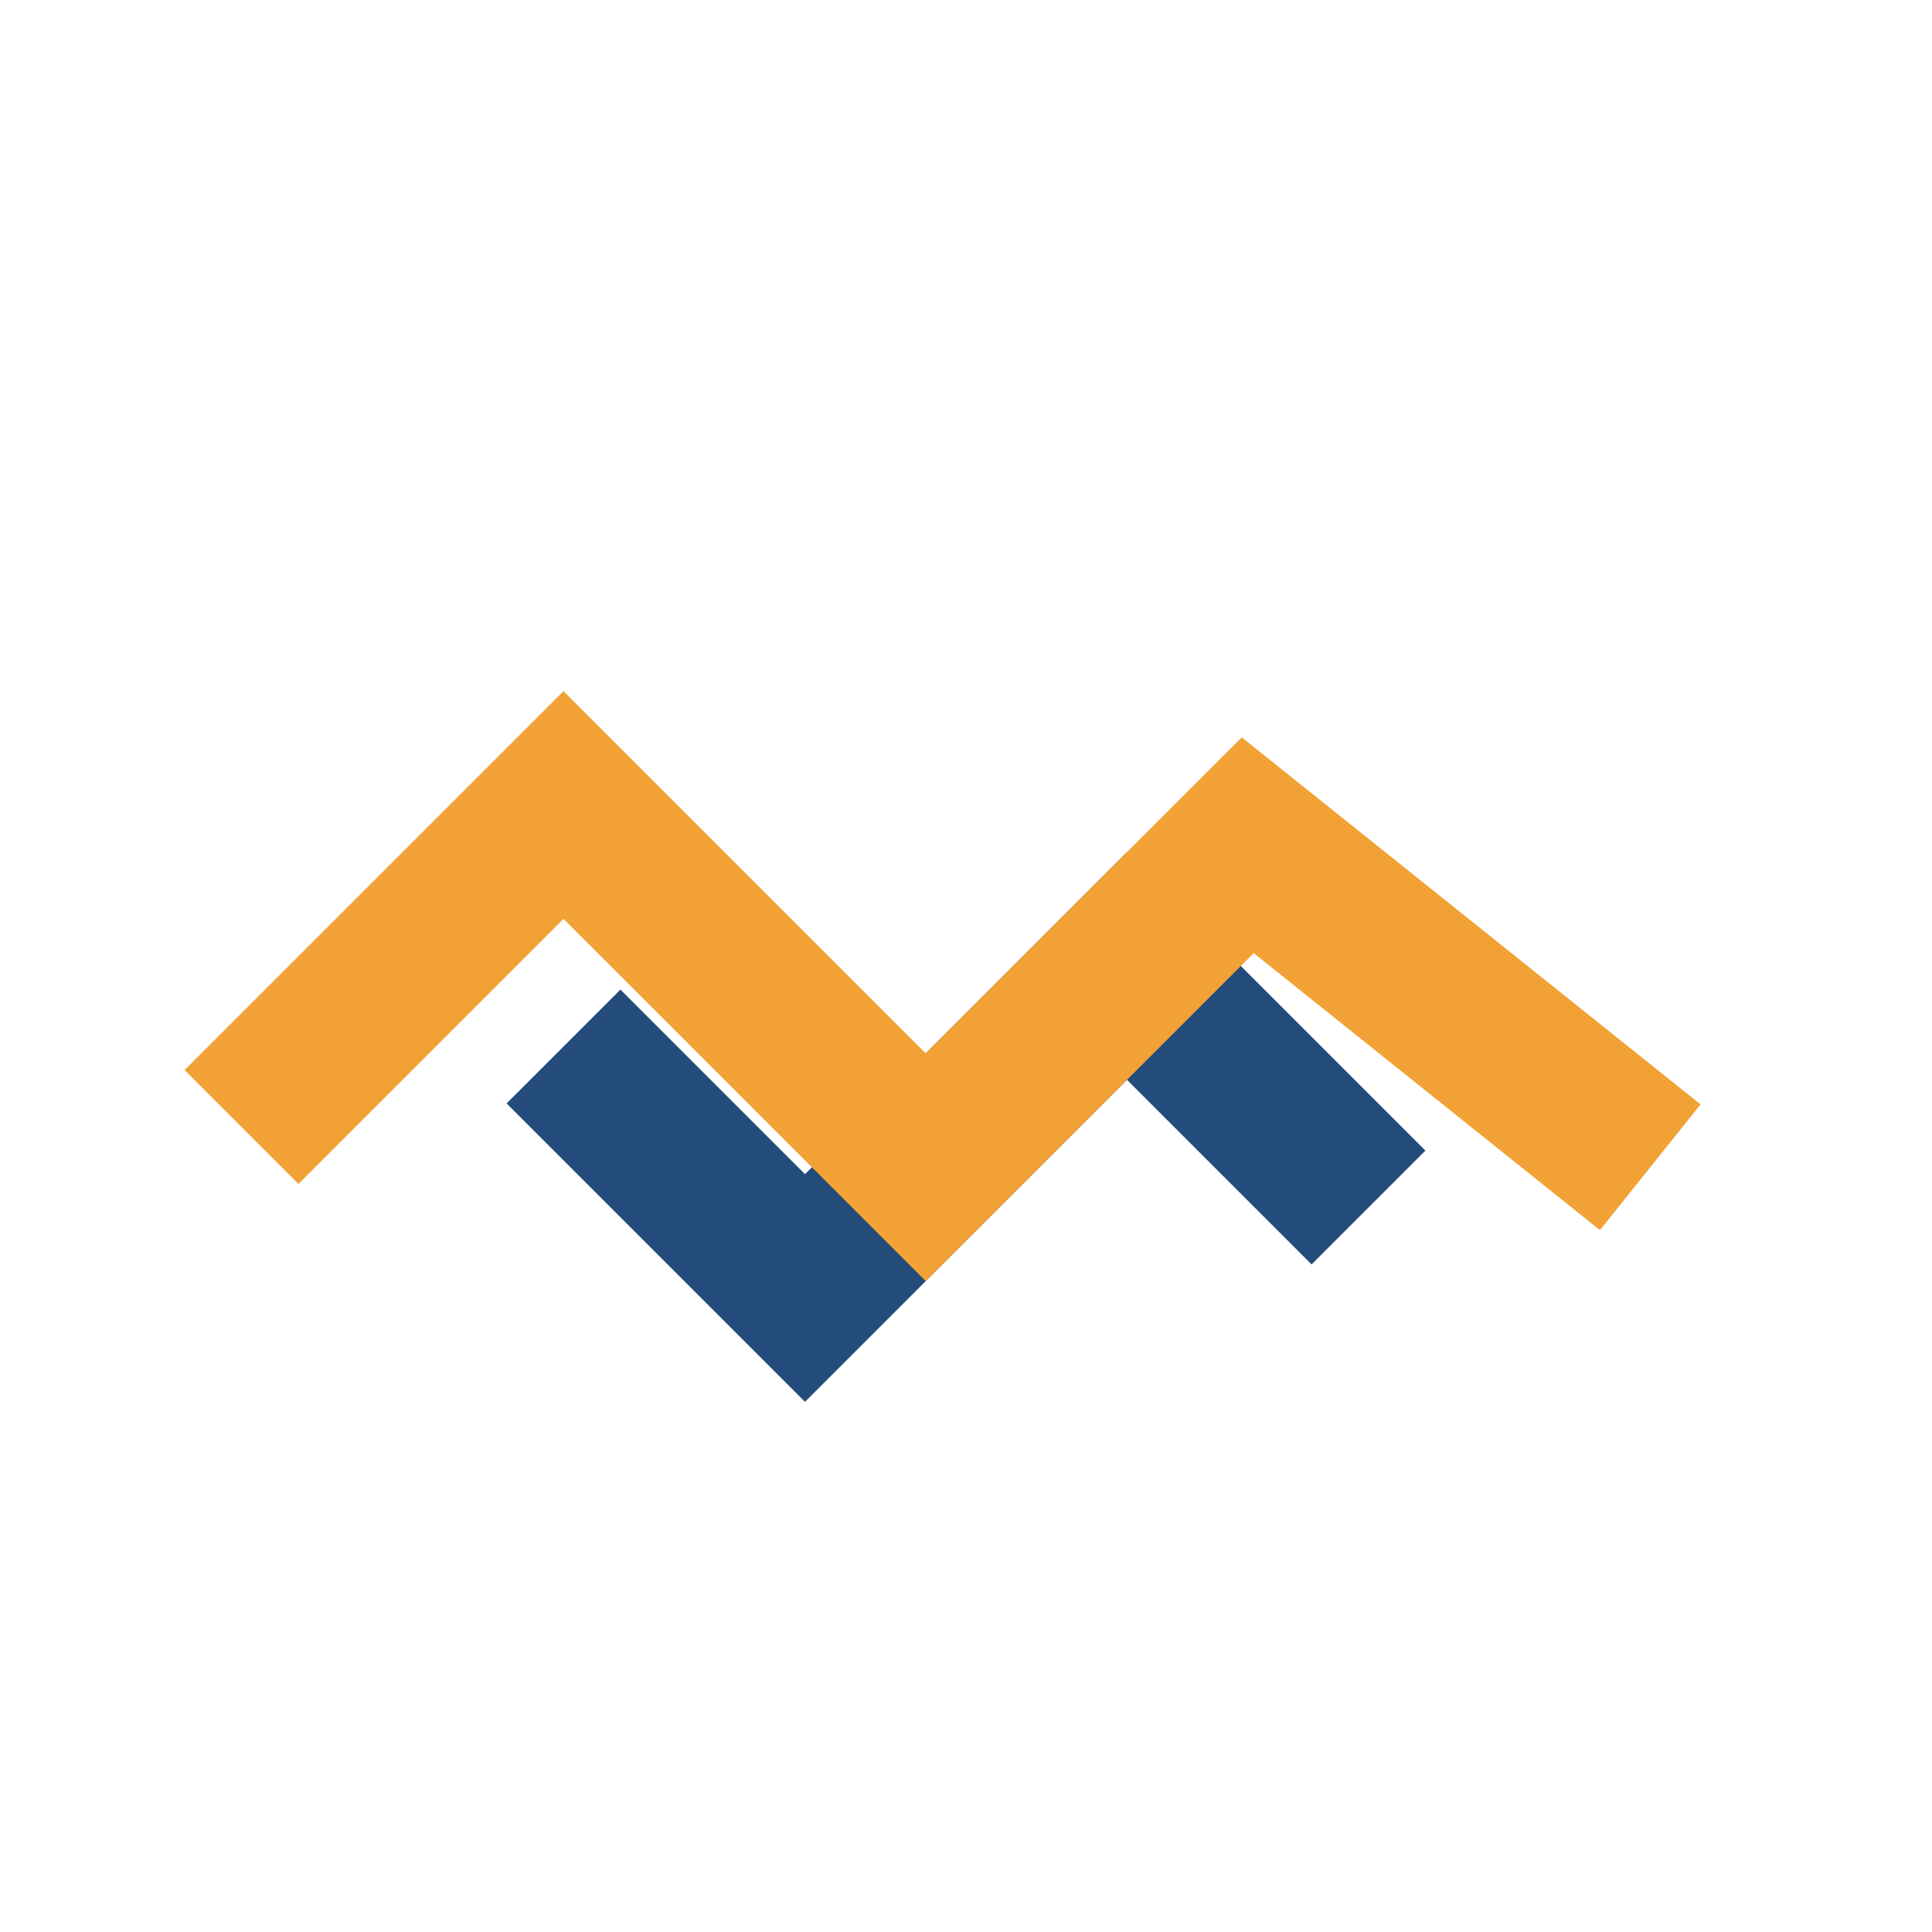 <?xml version="1.0" encoding="UTF-8"?>
<svg xmlns="http://www.w3.org/2000/svg" width="24" height="24" viewBox="0 0 24 24"><path d="M7 13l3 3 4-4 3 3" stroke="#234C7B" stroke-width="2" fill="none"/><path d="M3 14l4-4 4.5 4.5 4-4 5 4" stroke="#F1A135" stroke-width="2" fill="none"/></svg>